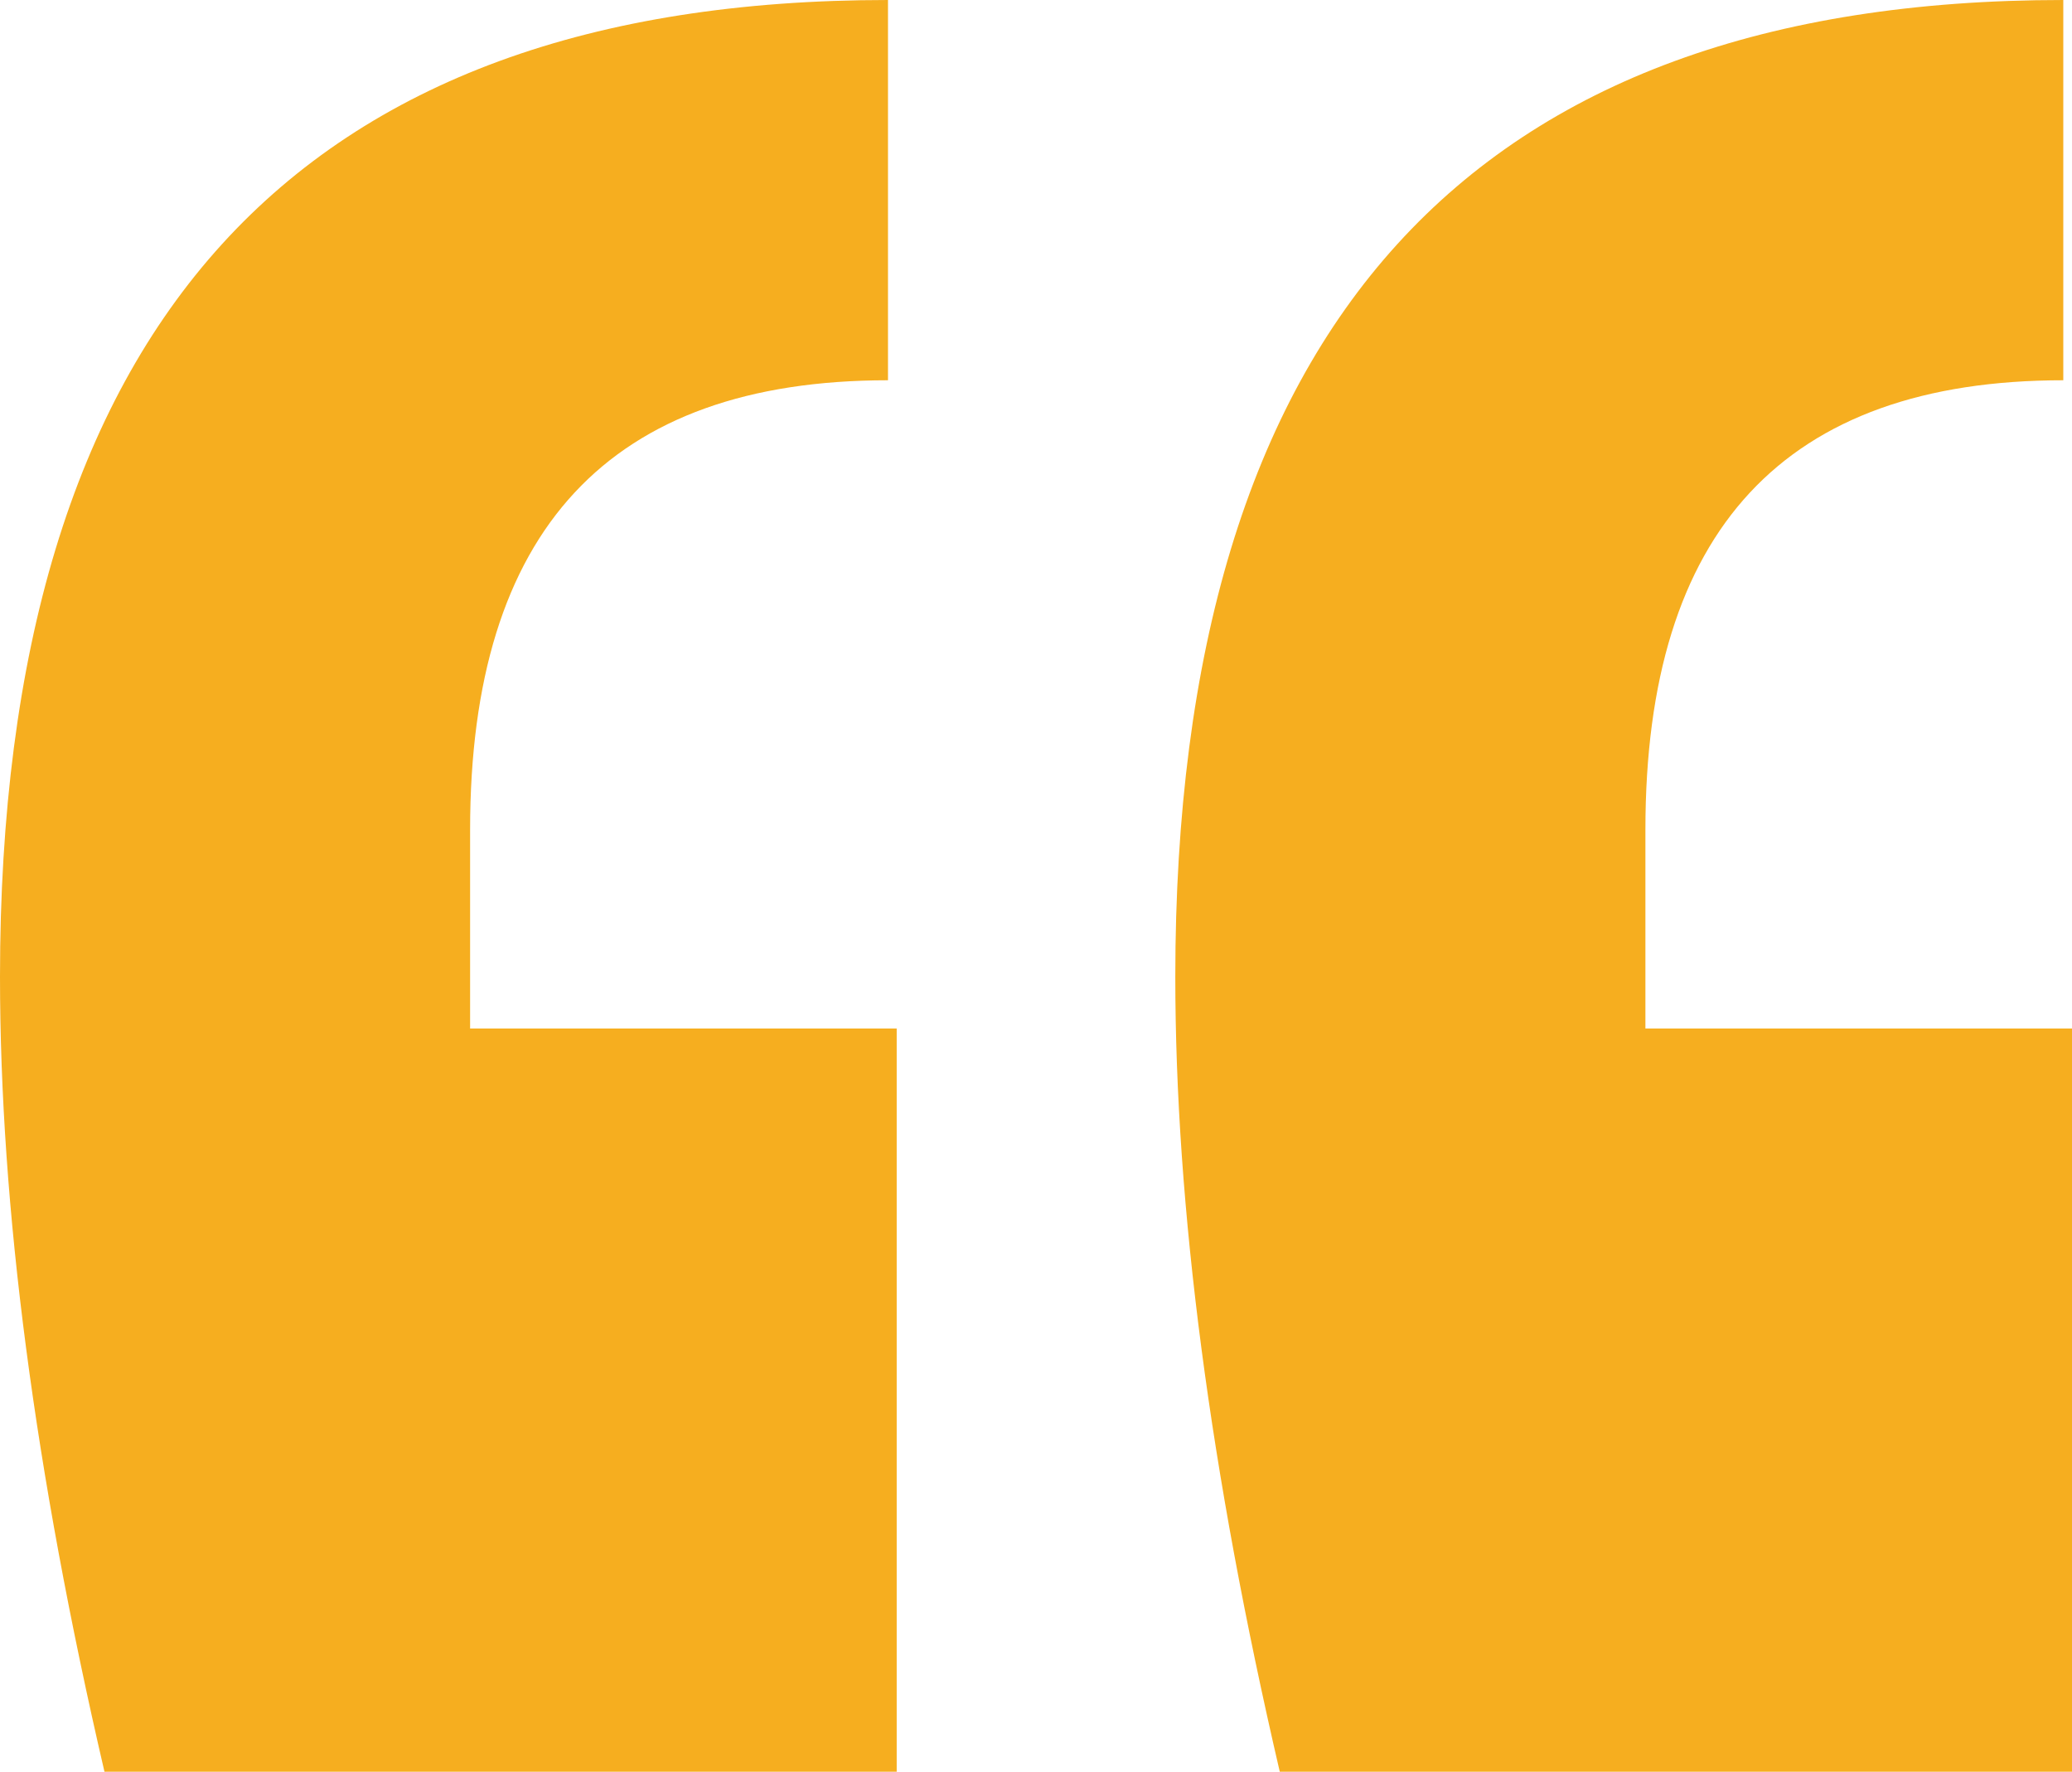 <?xml version="1.0" encoding="UTF-8"?>
<svg xmlns="http://www.w3.org/2000/svg" width="69" height="59" viewBox="0 0 69 59" fill="none">
  <path d="M69 59H42.618C40.298 49.023 39.139 40.197 39.139 32.522C39.139 10.841 48.996 0 68.71 0V12.663C59.433 12.663 54.794 17.652 54.794 27.629V34.249H69V59ZM29.861 59H3.479C1.16 49.023 0 40.197 0 32.522C0 10.841 9.857 0 29.571 0V12.663C20.294 12.663 15.655 17.652 15.655 27.629V34.249H29.861V59Z" fill="#F6AE1F"></path>
</svg>
